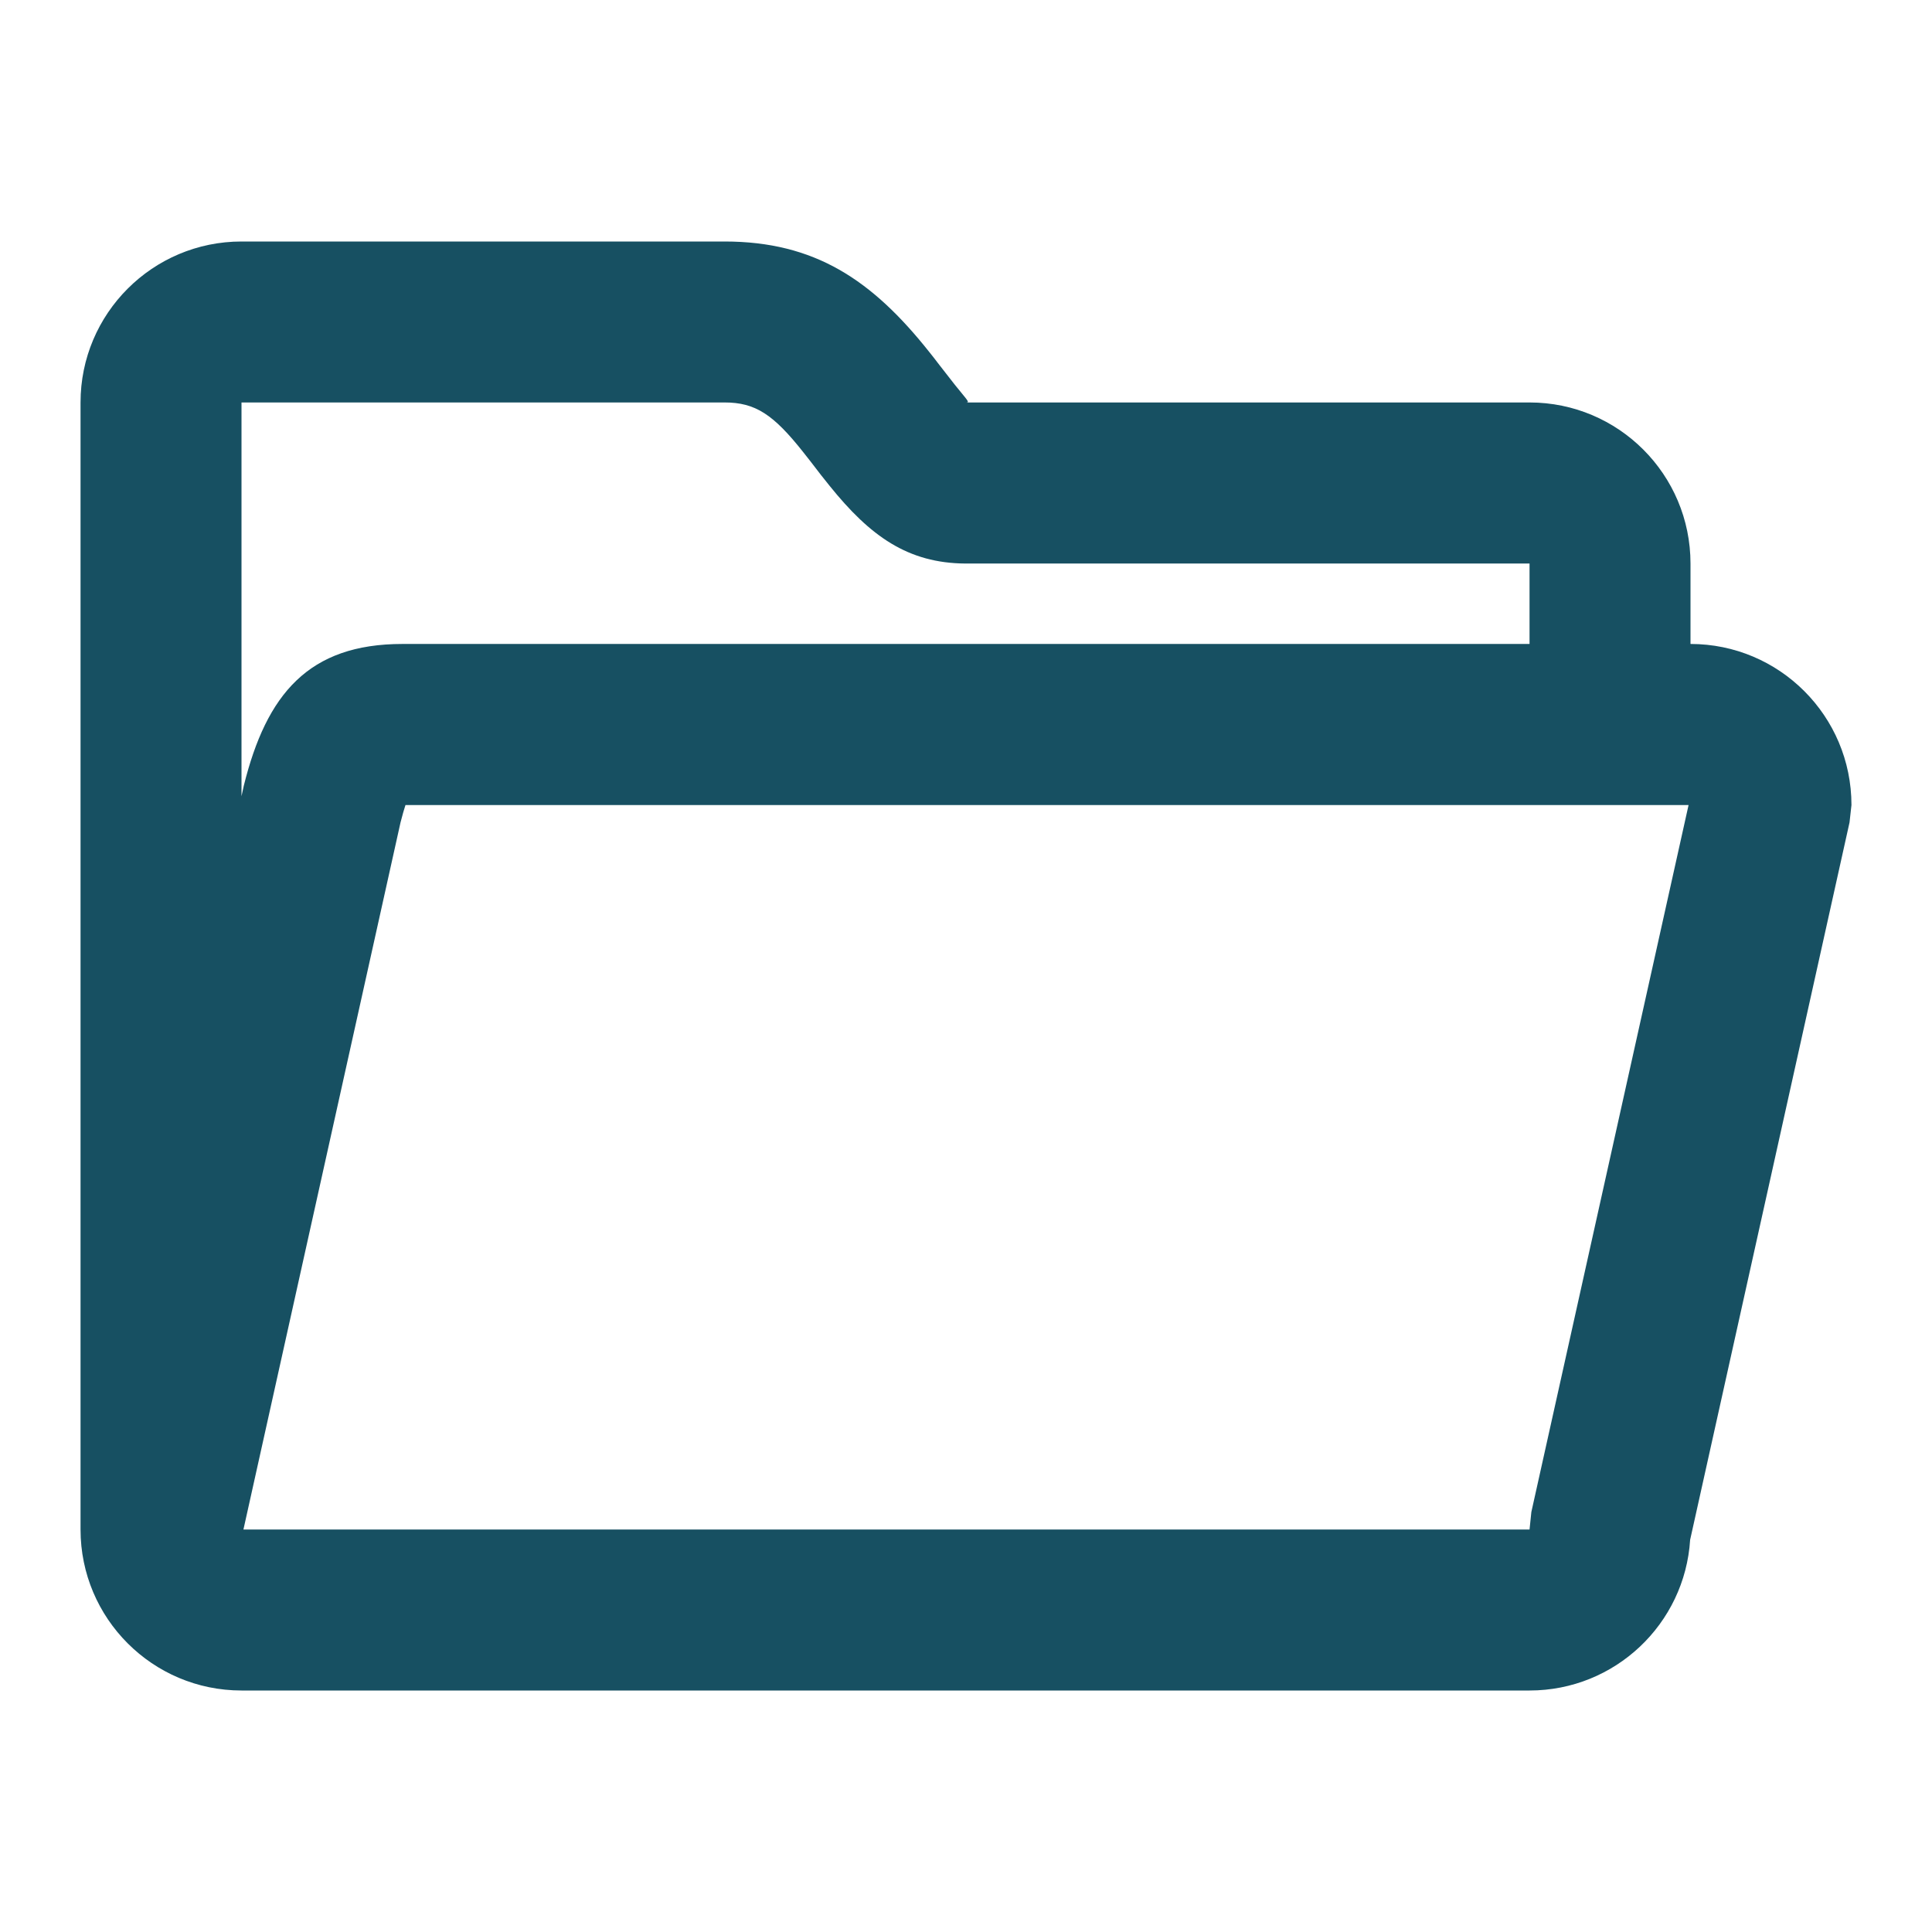 <svg width="16" height="16" viewBox="0 0 16 16" fill="none" xmlns="http://www.w3.org/2000/svg">
<path fill-rule="evenodd" clip-rule="evenodd" d="M12.667 3.333C13.403 3.333 14 3.93 14 4.667V5.333C14.736 5.333 15.333 5.93 15.333 6.667L15.317 6.811L13.997 12.752C13.953 13.449 13.374 14 12.667 14V14H2C1.264 14 0.667 13.403 0.667 12.667V12.667V3.333C0.667 2.597 1.264 2 2 2H6C6.747 2 7.222 2.317 7.699 2.919C7.713 2.936 7.745 2.977 7.78 3.023L7.78 3.023C7.831 3.088 7.888 3.162 7.908 3.187C7.929 3.213 7.946 3.234 7.961 3.252C8.019 3.323 8.028 3.333 8.001 3.333H12.667ZM12.667 4.667V5.333H3.333C2.556 5.333 2.207 5.748 2.019 6.507L2 6.594V3.333H6C6.256 3.333 6.405 3.432 6.654 3.747C6.662 3.757 6.685 3.786 6.713 3.822L6.713 3.822C6.766 3.892 6.84 3.987 6.871 4.024C7.206 4.44 7.518 4.664 7.996 4.667L12.667 4.667ZM12.667 12.667H2.016L3.317 6.811C3.333 6.748 3.347 6.7 3.358 6.667H13.984L12.682 12.522L12.667 12.667Z" fill="#175062"/>
</svg>
